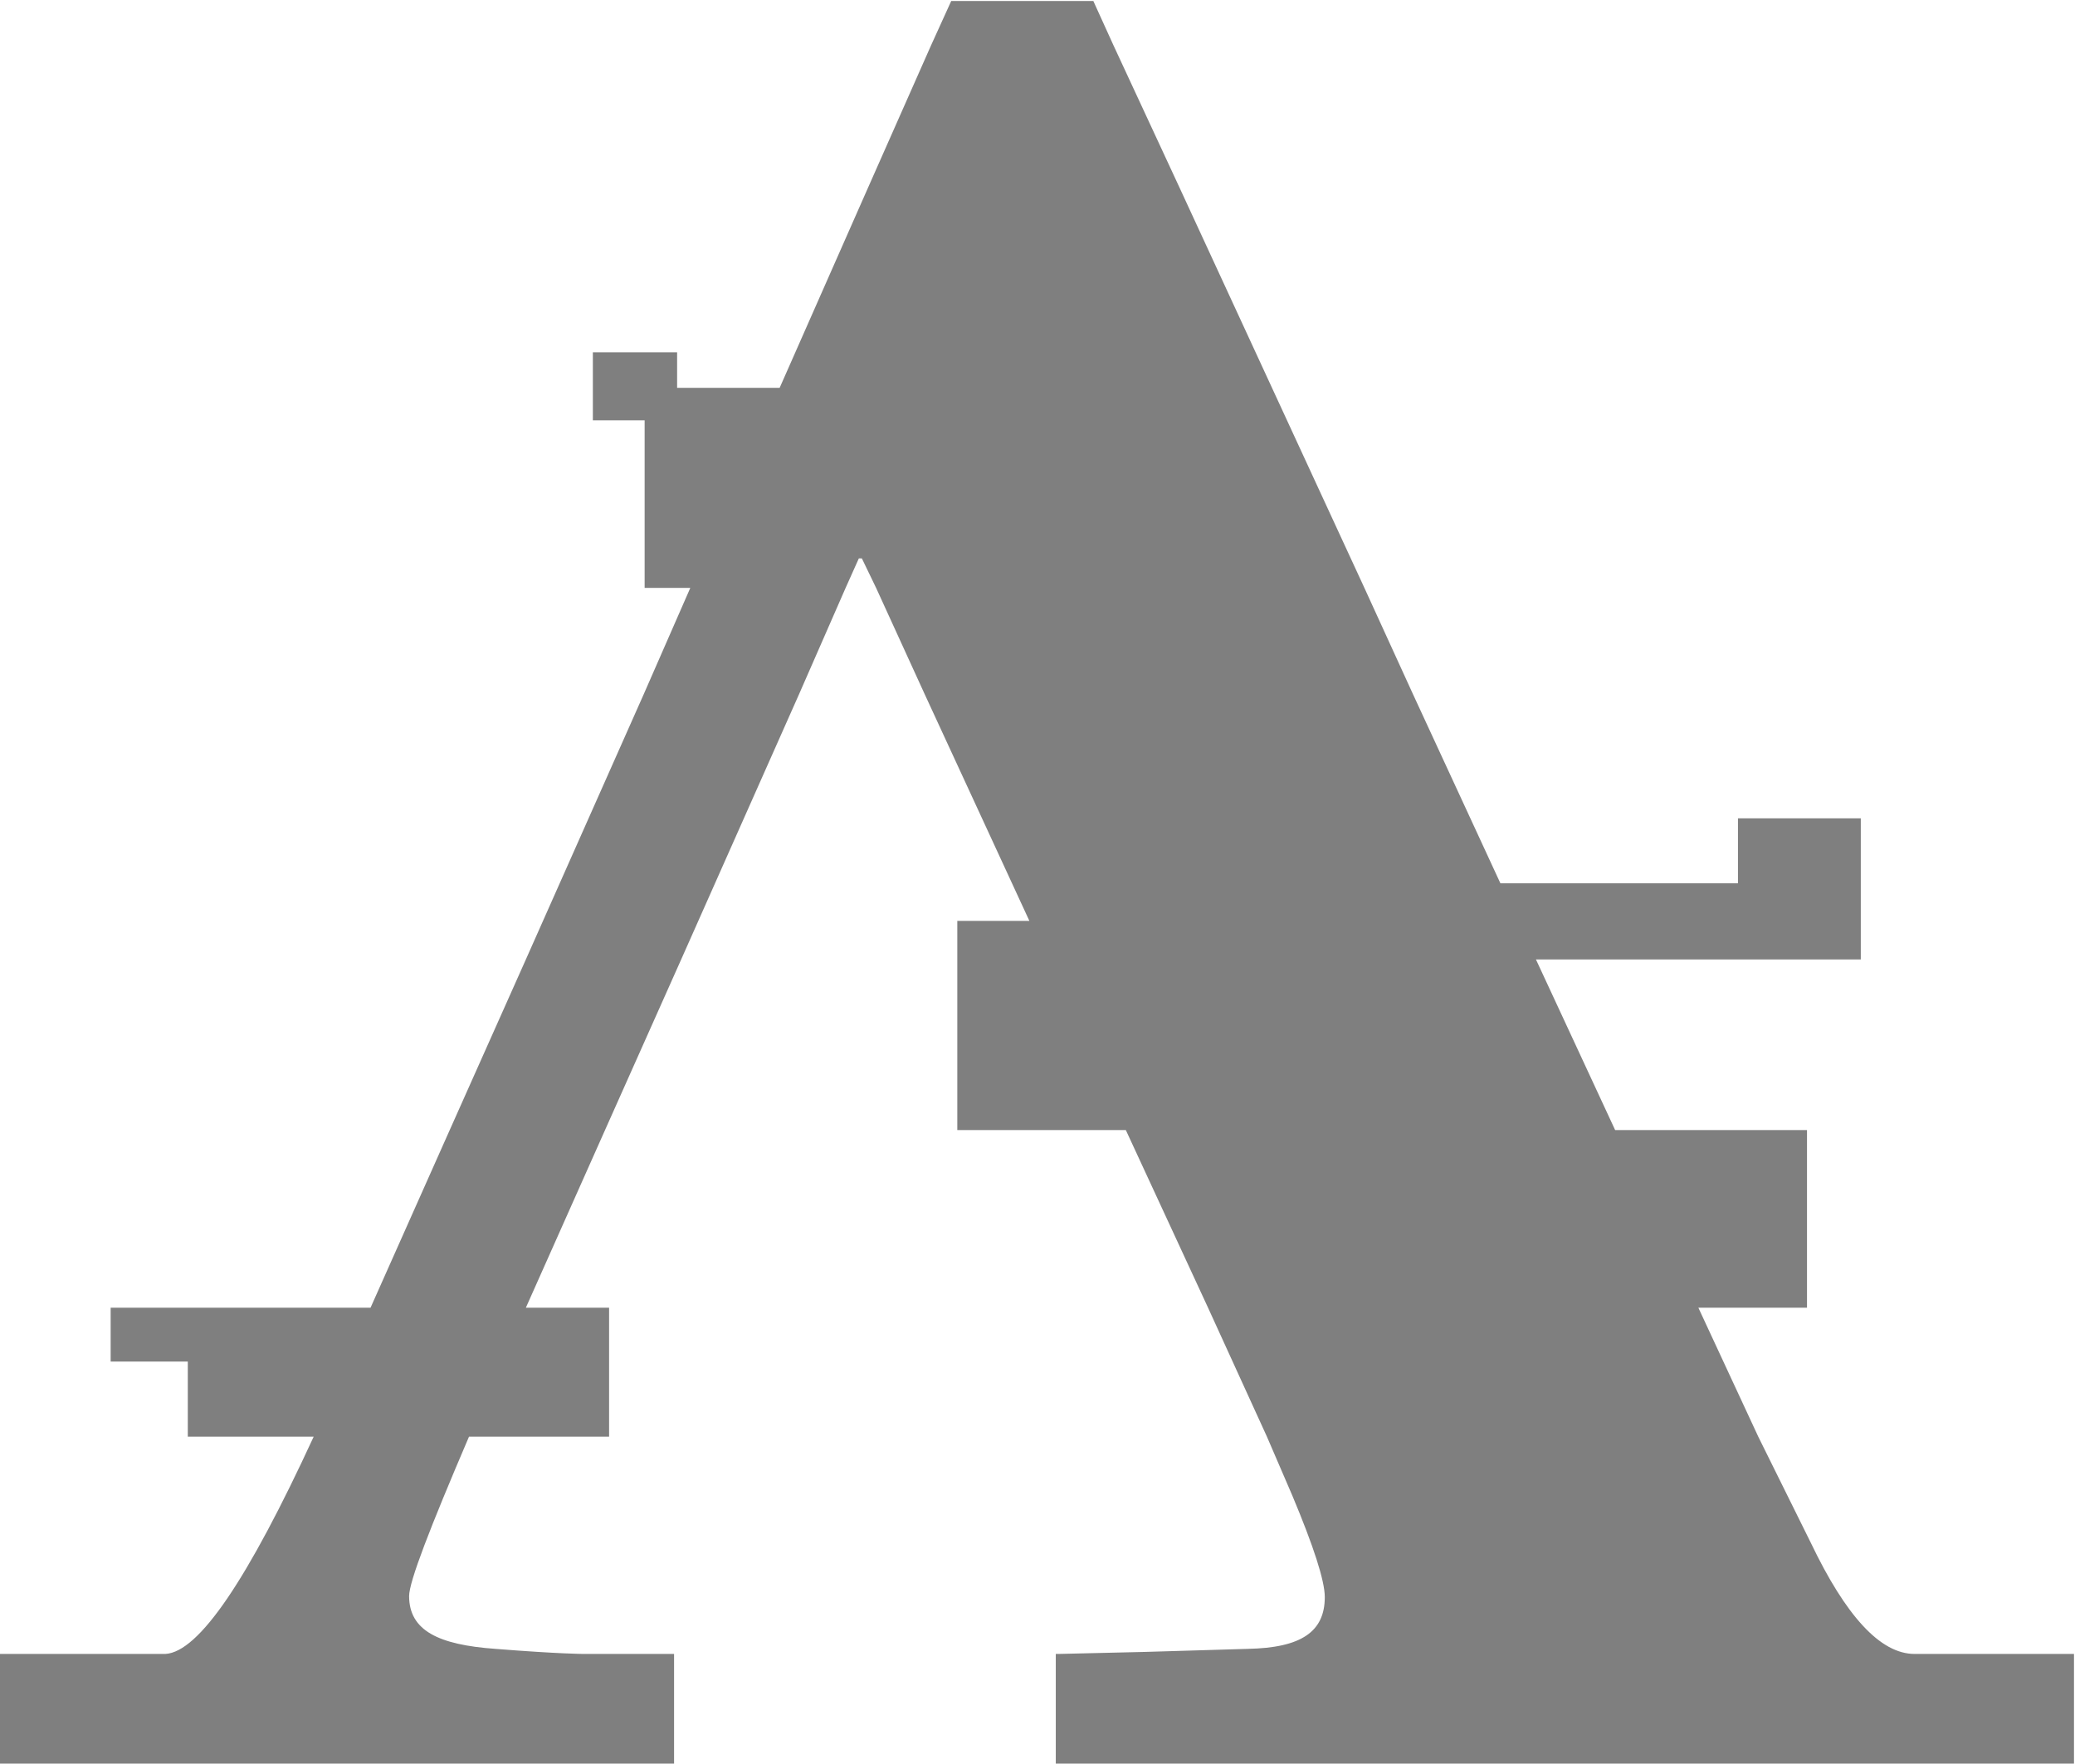 <svg xmlns="http://www.w3.org/2000/svg" viewBox="0 0 204.4 173.7" xml:space="preserve"><path fill-rule="evenodd" clip-rule="evenodd" fill="#7F7F7F" d="M188.6 162.9c-3.4 0-6.8-3.8-10.2-10.9l-5.2-10.5-5.9-12.7H178v-17.5h-18.9l-7.8-16.8h32V80.6h-12.1V87h-23.4l-8.6-18.6-4.8-10.5-9.1-19.7-9.1-19.7-6.5-14-2-4.4h-14l-2 4.4-6.2 14-8.7 19.7H66.7v-3.5h-8.3v6.7h5.1v16.5H68l-4.6 10.5-11.6 26.1-7.5 16.8-7.8 17.5H10.9v5.3h7.6v7.4h12.4c-6.5 14.1-11.3 21.2-14.6 21.4H0v10.8h66.4v-10.8h-8.9s-2.4 0-8.7-.5c-5.6-.4-8.5-1.8-8.5-5.2 0-1.4 2-6.6 5.9-15.7H60v-12.7h-8.2l7.8-17.5 7.5-16.8 11.6-26.1 4.6-10.5 1.3-2.9h.3l1.4 2.9 4.8 10.5 10.3 22.3h-7.1v20.6h16.6l8.1 17.5 5.8 12.7 2.5 5.8c2.1 5 3.2 8.4 3.2 10 0 3.4-2.3 5-7.6 5.1l-10.1.3-8.5.2h-.3v10.8h100.3v-10.8z"/></svg>